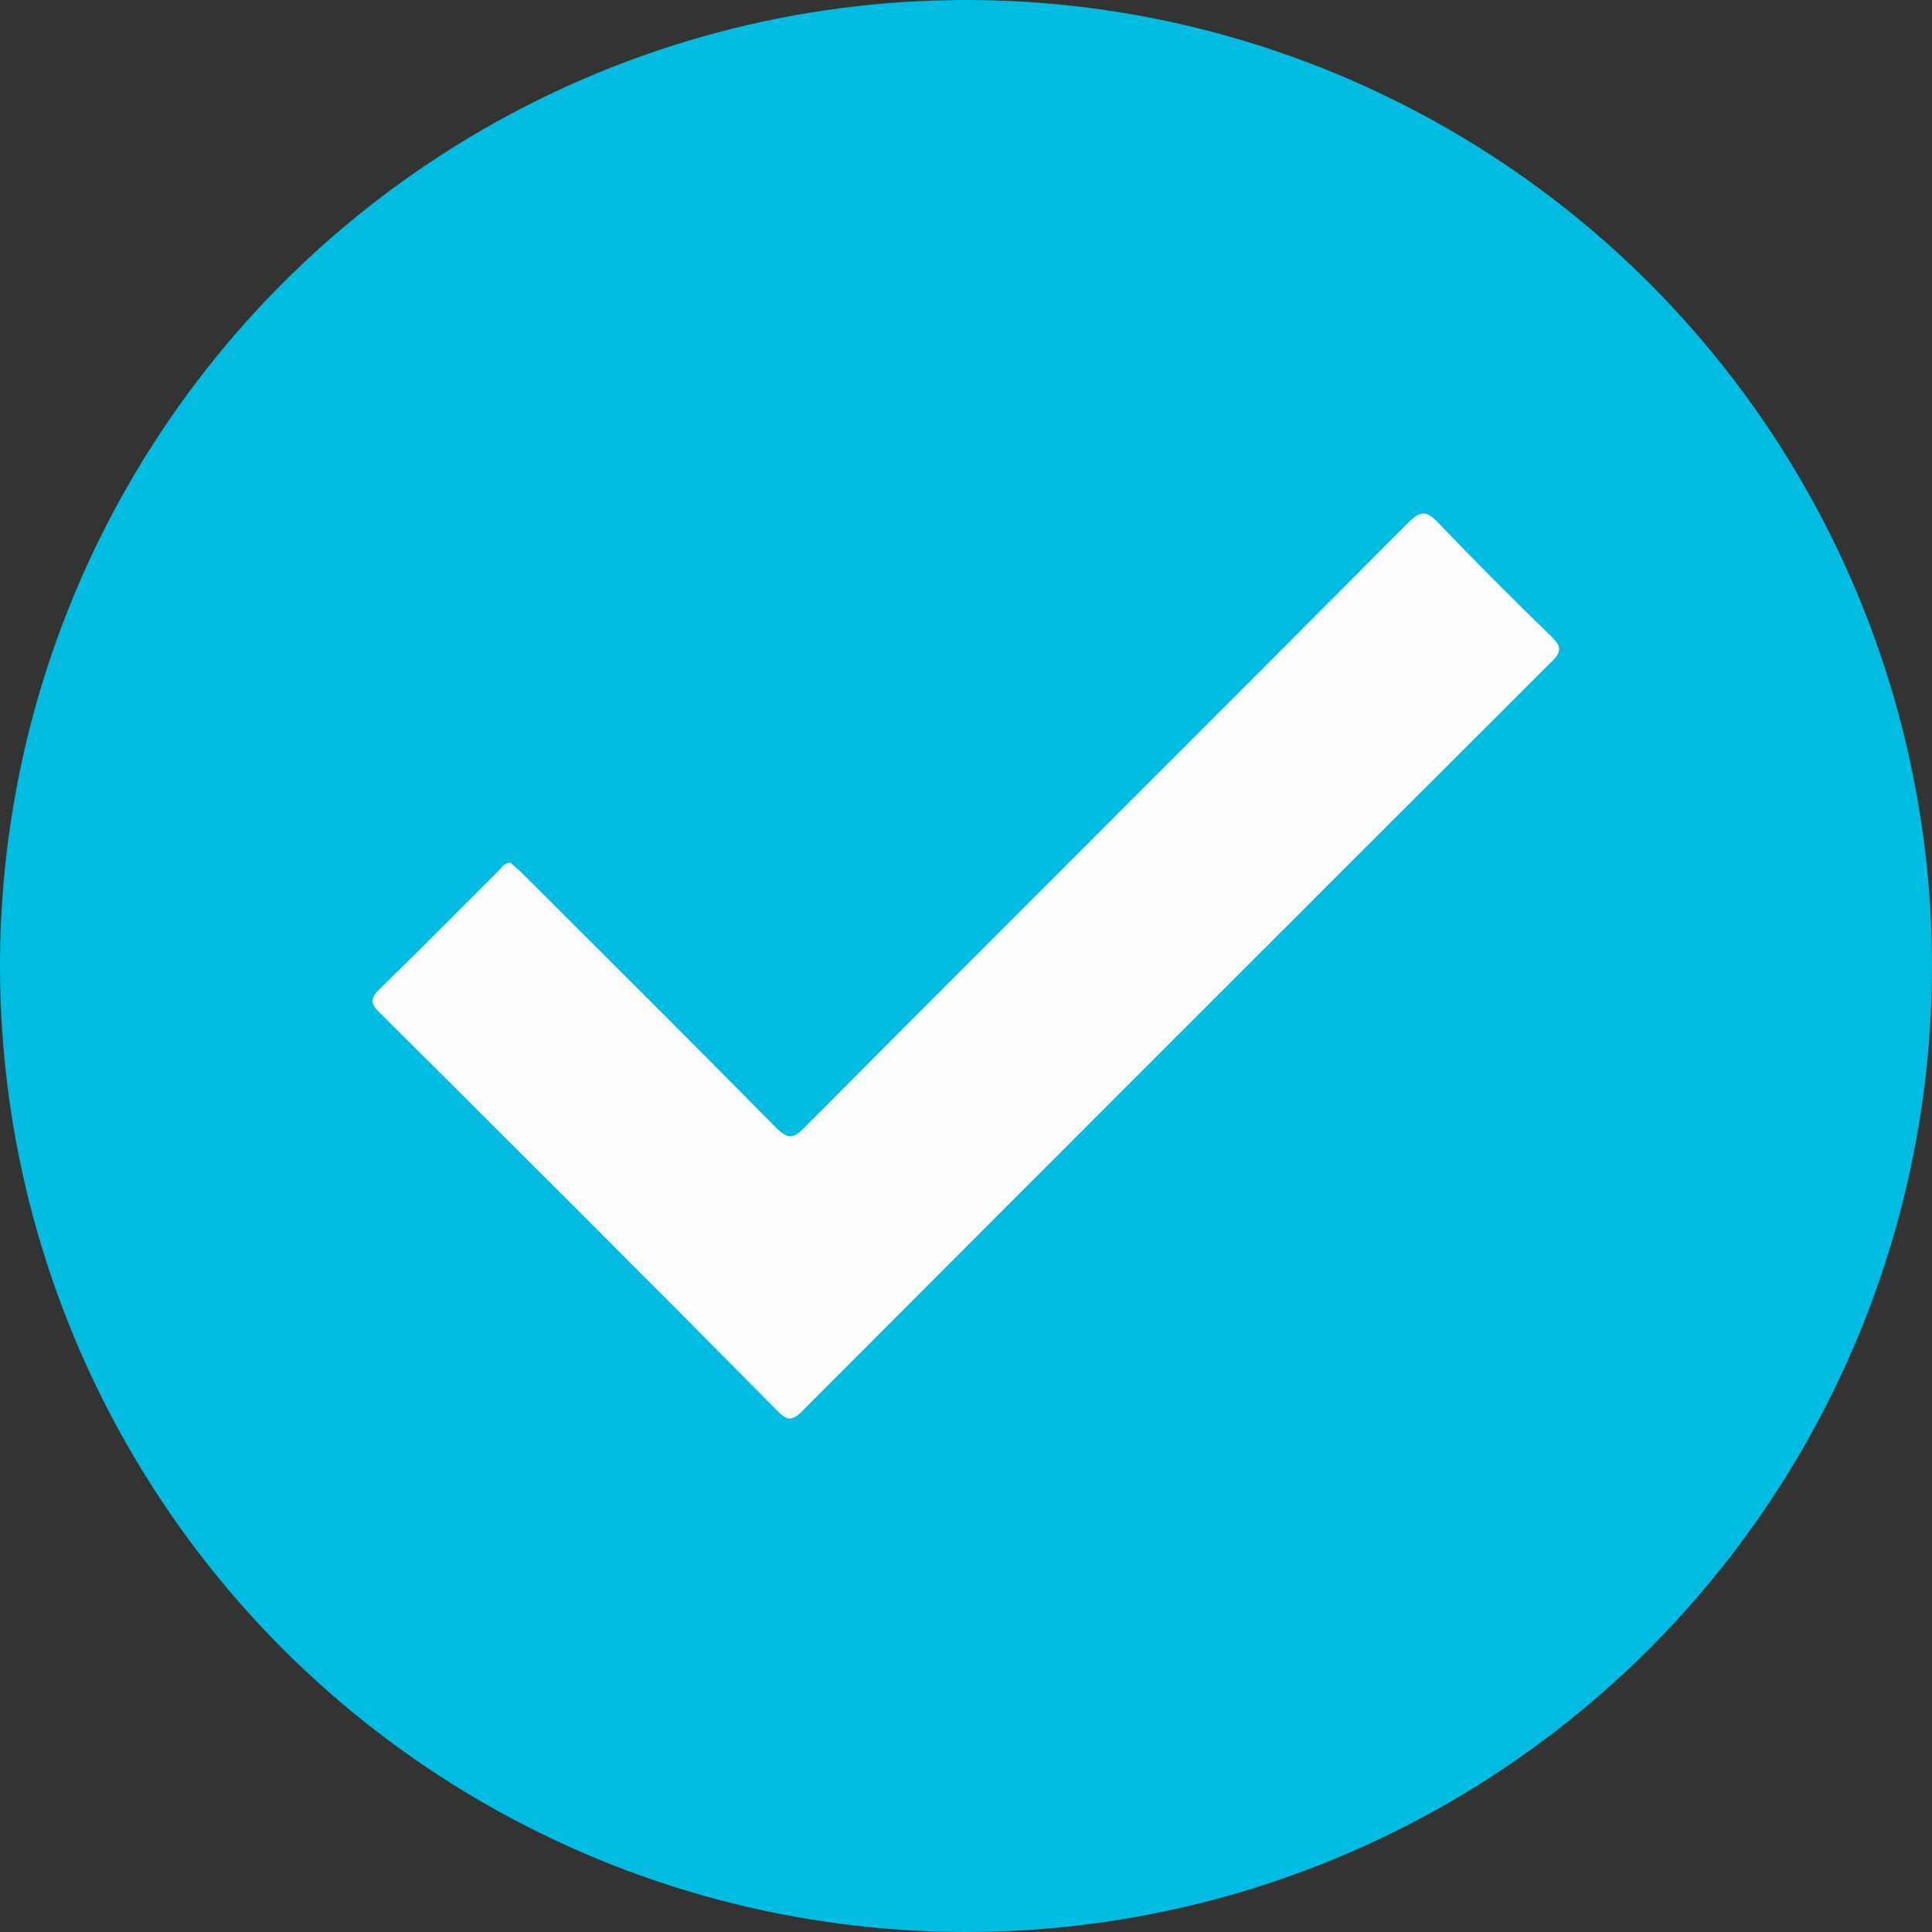 <?xml version="1.0" encoding="utf-8"?>
<!-- Generator: Adobe Illustrator 21.0.0, SVG Export Plug-In . SVG Version: 6.00 Build 0)  -->
<svg version="1.1" id="Layer_1" xmlns="http://www.w3.org/2000/svg" xmlns:xlink="http://www.w3.org/1999/xlink" x="0px" y="0px"
	 viewBox="0 0 344 344" style="enable-background:new 0 0 344 344;" xml:space="preserve">
<rect x="0" y="0" width="344" height="344" fill="#333333" stroke="none"/>
<style type="text/css">
	.st0{fill:#00BCE1;}
	.st1{fill:#FEFEFE;}
</style>
<g>
	<circle class="st0" cx="172" cy="172" r="172"/>
	<path class="st1" d="M90.9,153.6c0.6,0.6,1.4,1.2,2.1,1.9c15.1,15.1,30.2,30.1,45.2,45.3c2.1,2.1,3.1,2,5.1-0.1
		c35.7-35.9,71.6-71.6,107.3-107.5c2.3-2.3,3.4-2.4,5.6,0c6.5,6.8,13.2,13.5,20,20.1c1.6,1.6,2.1,2.5,0.2,4.4
		c-44.6,44.5-89.1,89-133.6,133.6c-1.9,1.9-2.8,1.5-4.4-0.1C115,227.5,91.4,204,67.8,180.5c-1.7-1.6-2.1-2.6-0.2-4.4
		c7.1-6.9,14-13.9,21-20.9C89.3,154.5,89.7,153.7,90.9,153.6z"/>
</g>
</svg>
